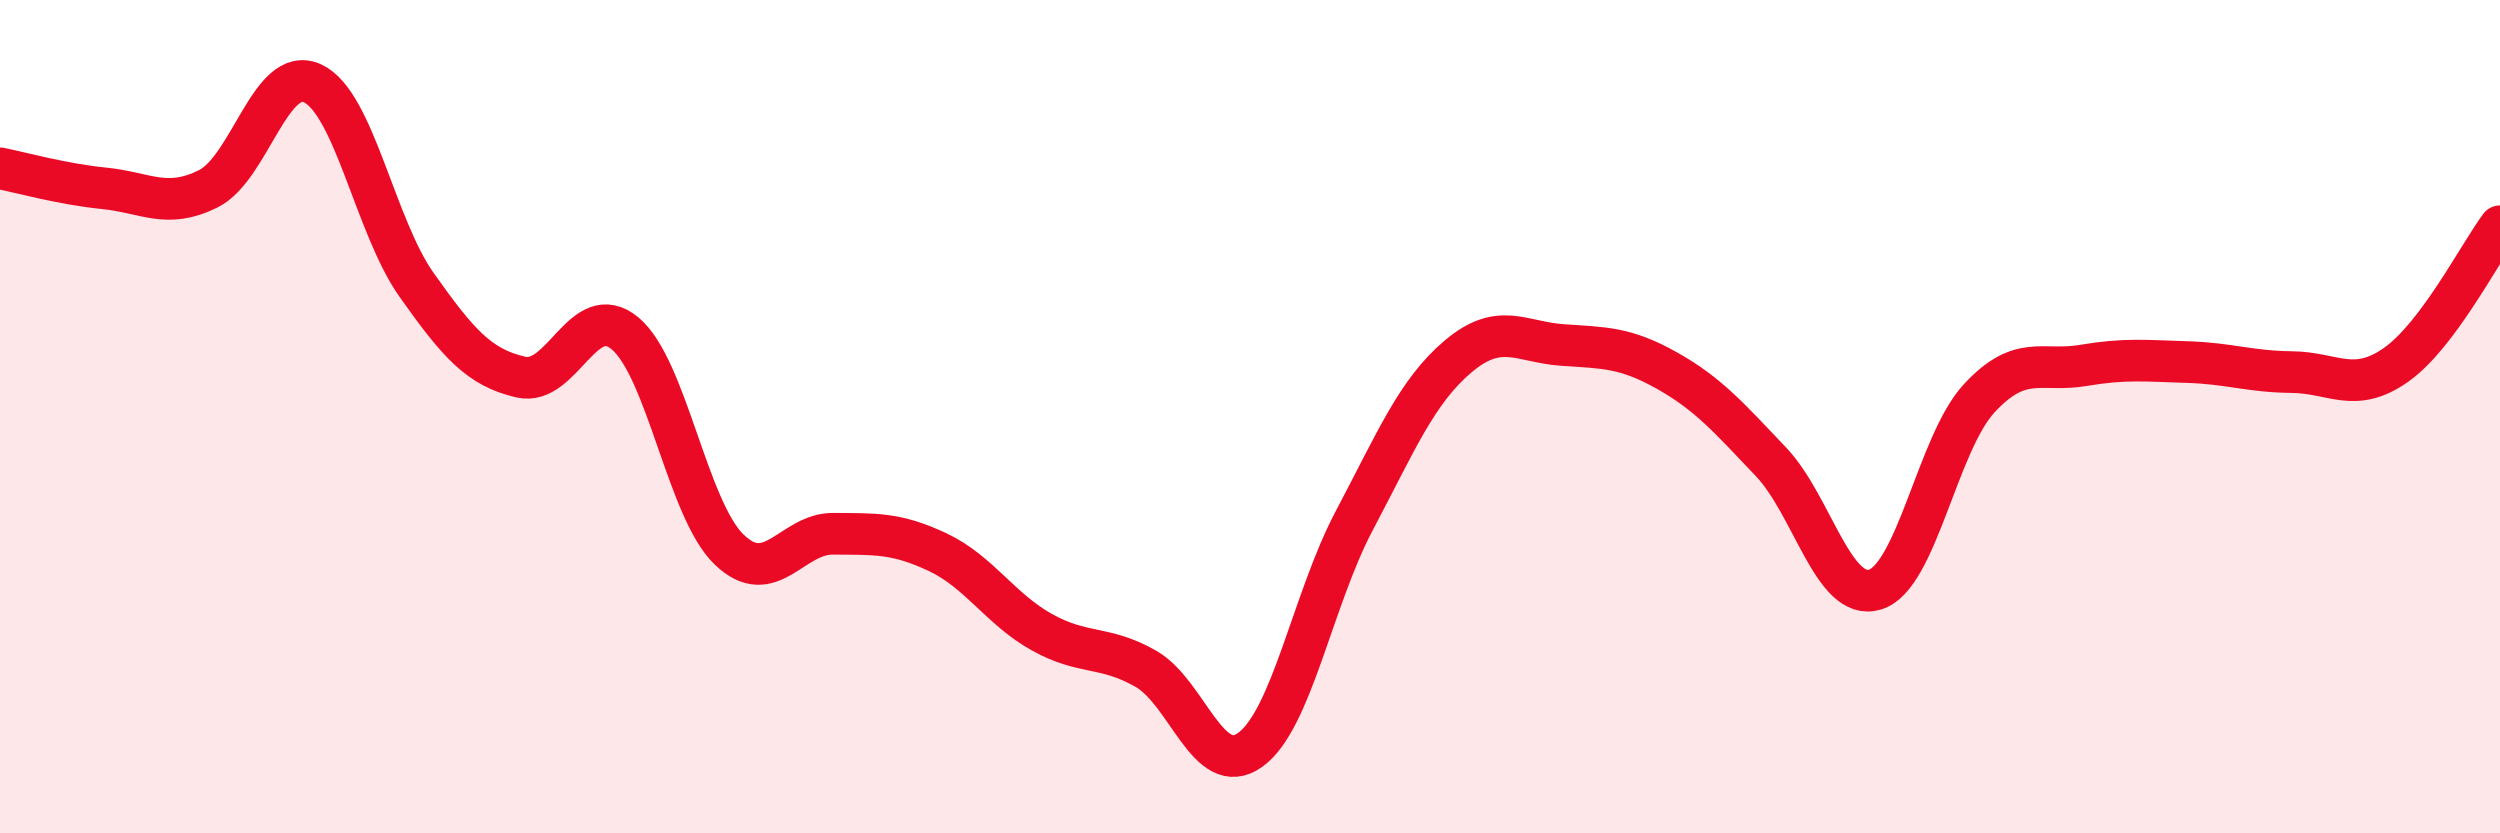 
    <svg width="60" height="20" viewBox="0 0 60 20" xmlns="http://www.w3.org/2000/svg">
      <path
        d="M 0,4.04 C 0.5,4.14 1.5,4.42 2.5,4.52 C 3.5,4.62 4,5.03 5,4.53 C 6,4.03 6.5,1.54 7.5,2 C 8.5,2.46 9,5.43 10,6.84 C 11,8.25 11.5,8.82 12.5,9.05 C 13.5,9.28 14,7.17 15,8 C 16,8.83 16.5,12.23 17.5,13.19 C 18.5,14.15 19,12.8 20,12.81 C 21,12.82 21.5,12.78 22.5,13.25 C 23.5,13.72 24,14.61 25,15.17 C 26,15.73 26.5,15.48 27.5,16.05 C 28.5,16.62 29,18.71 30,18 C 31,17.29 31.5,14.39 32.5,12.5 C 33.5,10.61 34,9.39 35,8.55 C 36,7.71 36.5,8.21 37.5,8.28 C 38.5,8.35 39,8.33 40,8.89 C 41,9.45 41.5,10.03 42.5,11.08 C 43.5,12.13 44,14.45 45,14.15 C 46,13.85 46.5,10.64 47.5,9.56 C 48.5,8.48 49,8.94 50,8.77 C 51,8.6 51.5,8.66 52.5,8.69 C 53.5,8.72 54,8.92 55,8.93 C 56,8.94 56.5,9.46 57.5,8.76 C 58.5,8.06 59.5,6.1 60,5.43L60 20L0 20Z"
        fill="#EB0A25"
        opacity="0.1"
        stroke-linecap="round"
        stroke-linejoin="round"
      />
      <path
        d="M 0,4.04 C 0.5,4.14 1.5,4.42 2.5,4.52 C 3.5,4.62 4,5.03 5,4.53 C 6,4.03 6.5,1.54 7.5,2 C 8.5,2.46 9,5.43 10,6.84 C 11,8.25 11.5,8.82 12.5,9.05 C 13.5,9.28 14,7.17 15,8 C 16,8.83 16.5,12.23 17.5,13.19 C 18.5,14.15 19,12.8 20,12.81 C 21,12.82 21.5,12.78 22.5,13.25 C 23.5,13.72 24,14.61 25,15.17 C 26,15.73 26.5,15.48 27.5,16.05 C 28.5,16.62 29,18.71 30,18 C 31,17.29 31.5,14.39 32.5,12.5 C 33.5,10.61 34,9.39 35,8.55 C 36,7.71 36.5,8.21 37.5,8.28 C 38.5,8.35 39,8.33 40,8.89 C 41,9.45 41.5,10.03 42.5,11.08 C 43.5,12.13 44,14.45 45,14.15 C 46,13.85 46.5,10.64 47.5,9.56 C 48.5,8.48 49,8.94 50,8.77 C 51,8.6 51.5,8.66 52.5,8.69 C 53.5,8.72 54,8.92 55,8.93 C 56,8.94 56.5,9.46 57.5,8.76 C 58.5,8.06 59.5,6.1 60,5.43"
        stroke="#EB0A25"
        stroke-width="1"
        fill="none"
        stroke-linecap="round"
        stroke-linejoin="round"
      />
    </svg>
  